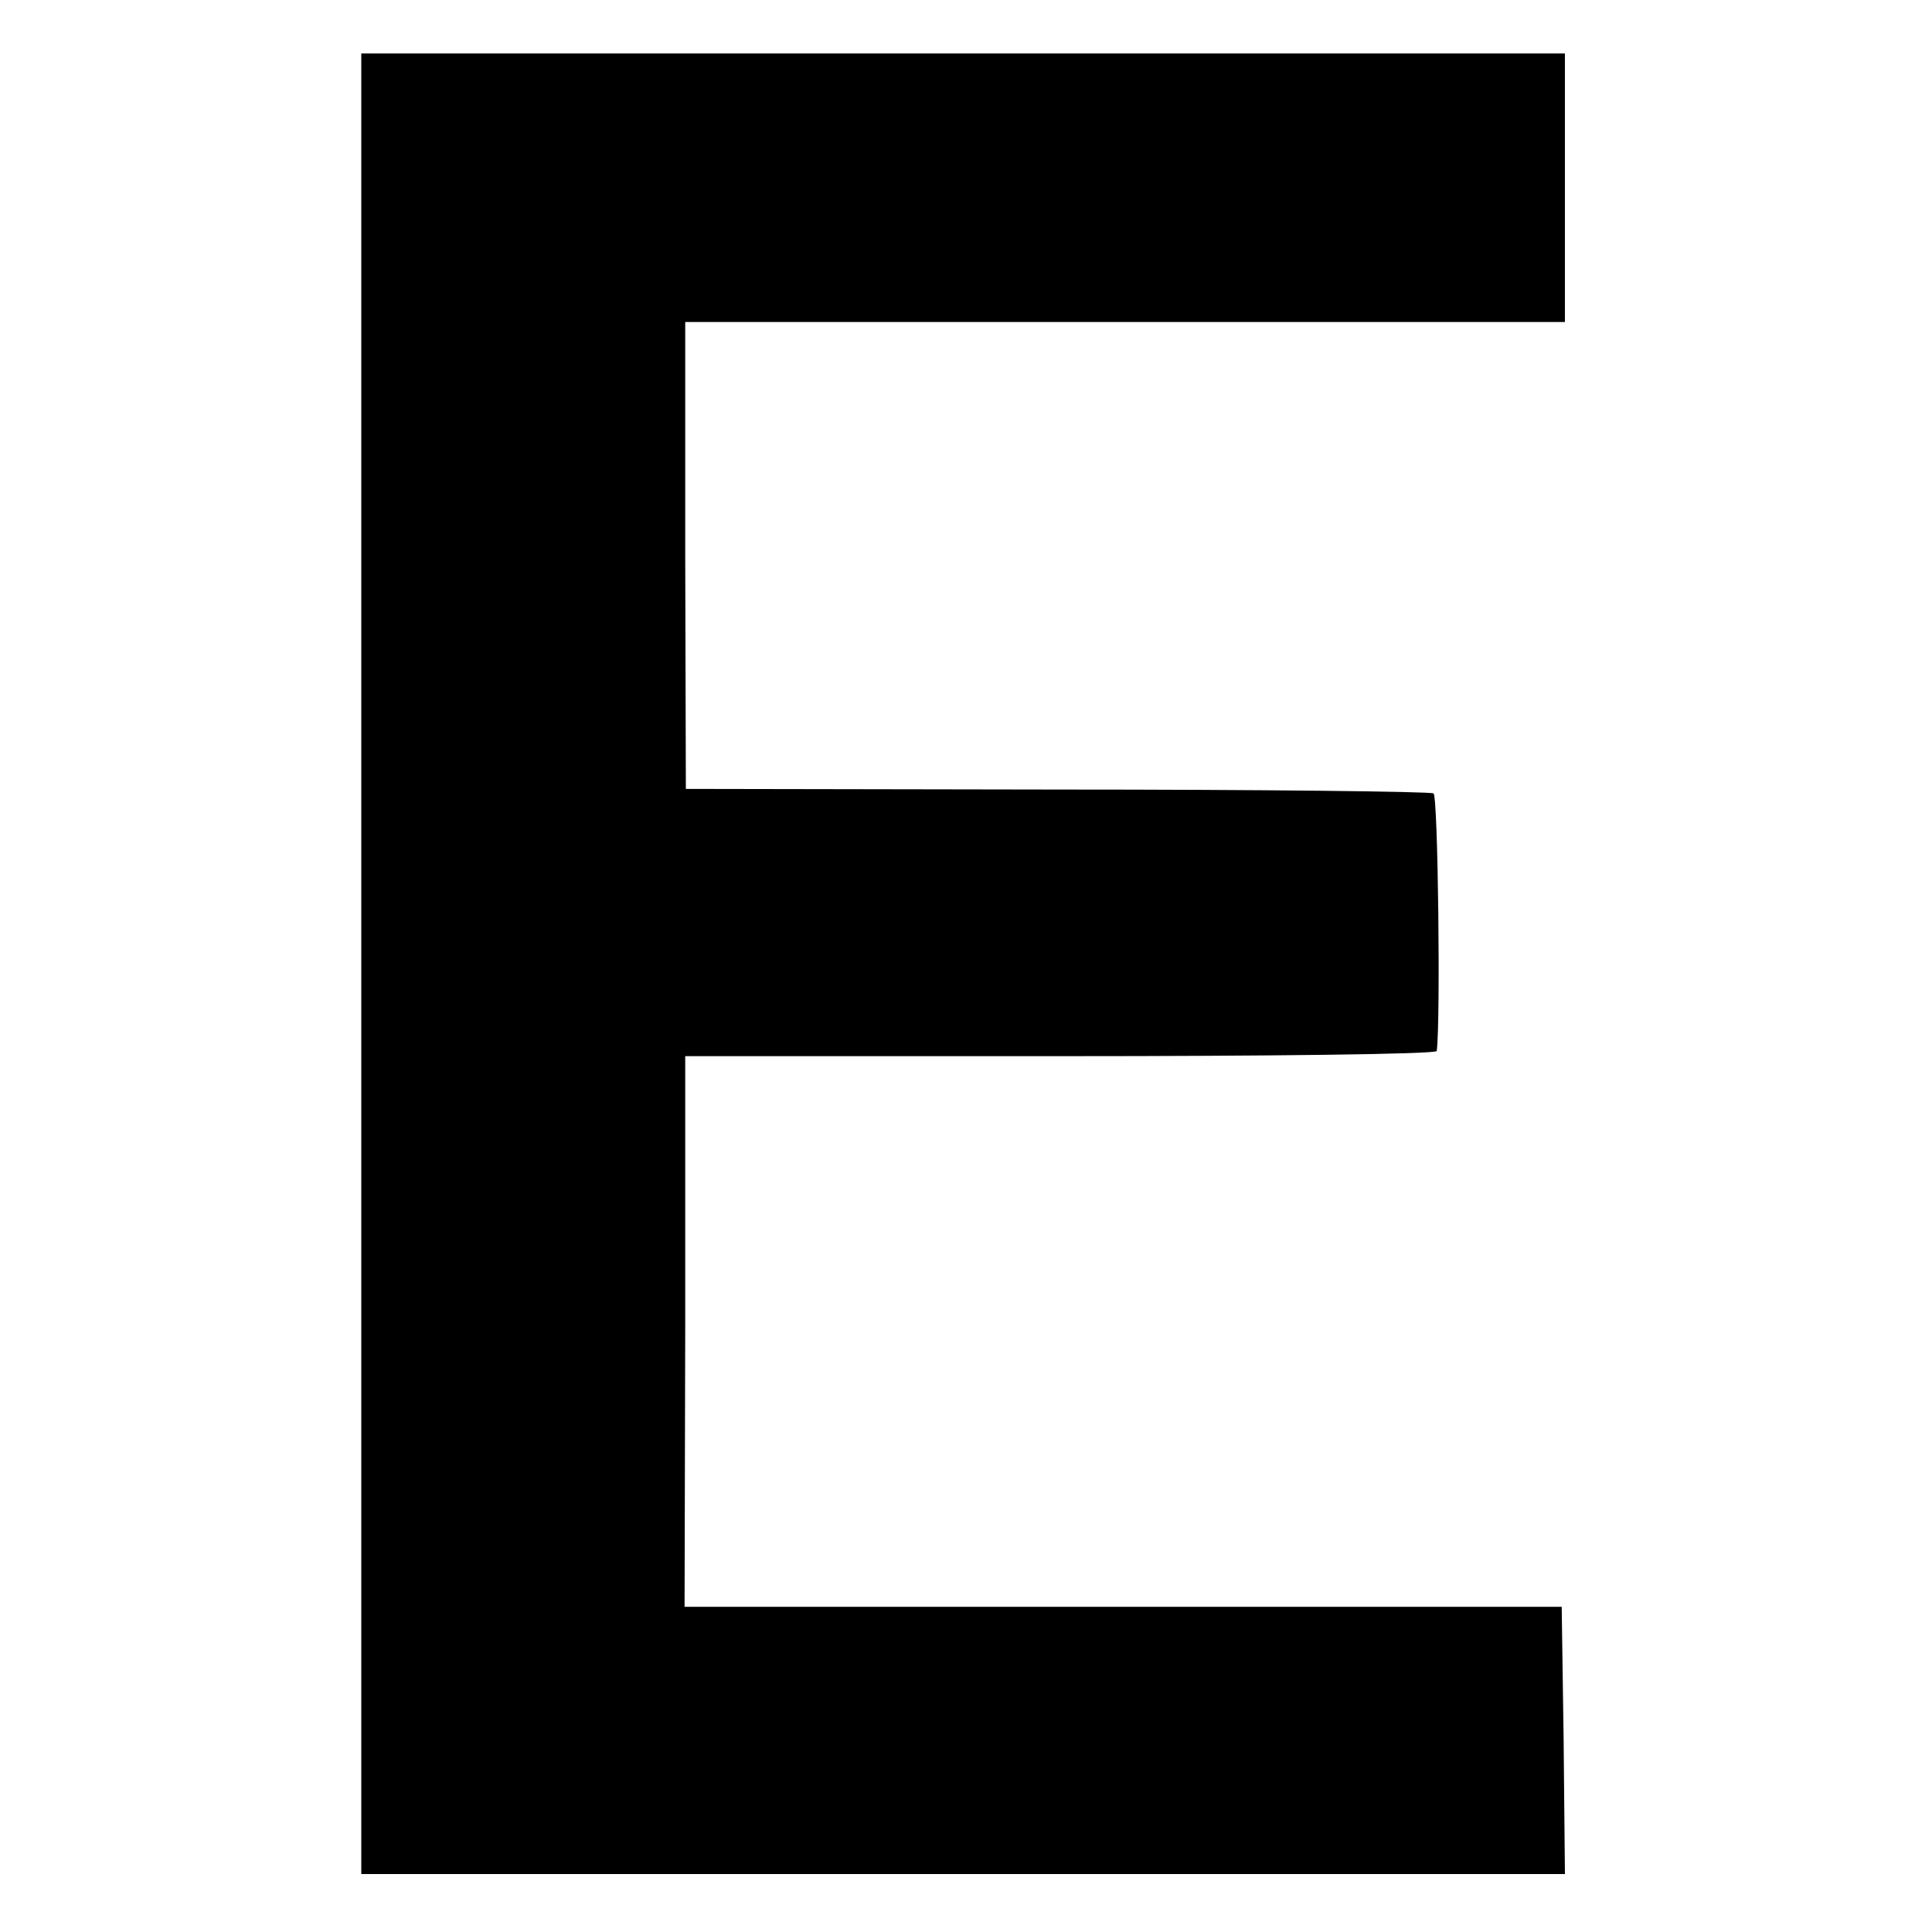 <?xml version="1.0" standalone="no"?>
<!DOCTYPE svg PUBLIC "-//W3C//DTD SVG 20010904//EN"
 "http://www.w3.org/TR/2001/REC-SVG-20010904/DTD/svg10.dtd">
<svg version="1.0" xmlns="http://www.w3.org/2000/svg"
 width="300pt" height="300pt" viewBox="0 0 300 300"
 preserveAspectRatio="xMidYMid meet">
<g transform="translate(0,300) scale(0.1,-0.1)"
fill="#000000" stroke="none">
<path d="M561 1503 l0 -1413 935 0 934 0 -2 208 -3 207 -681 0 -681 0 1 428 0
427 583 0 c321 0 583 3 584 8 6 48 2 395 -5 400 -5 3 -269 6 -585 6 l-576 1
-1 363 0 362 683 0 683 0 0 208 0 209 -935 0 -934 0 0 -1414z"/>
</g>
</svg>
